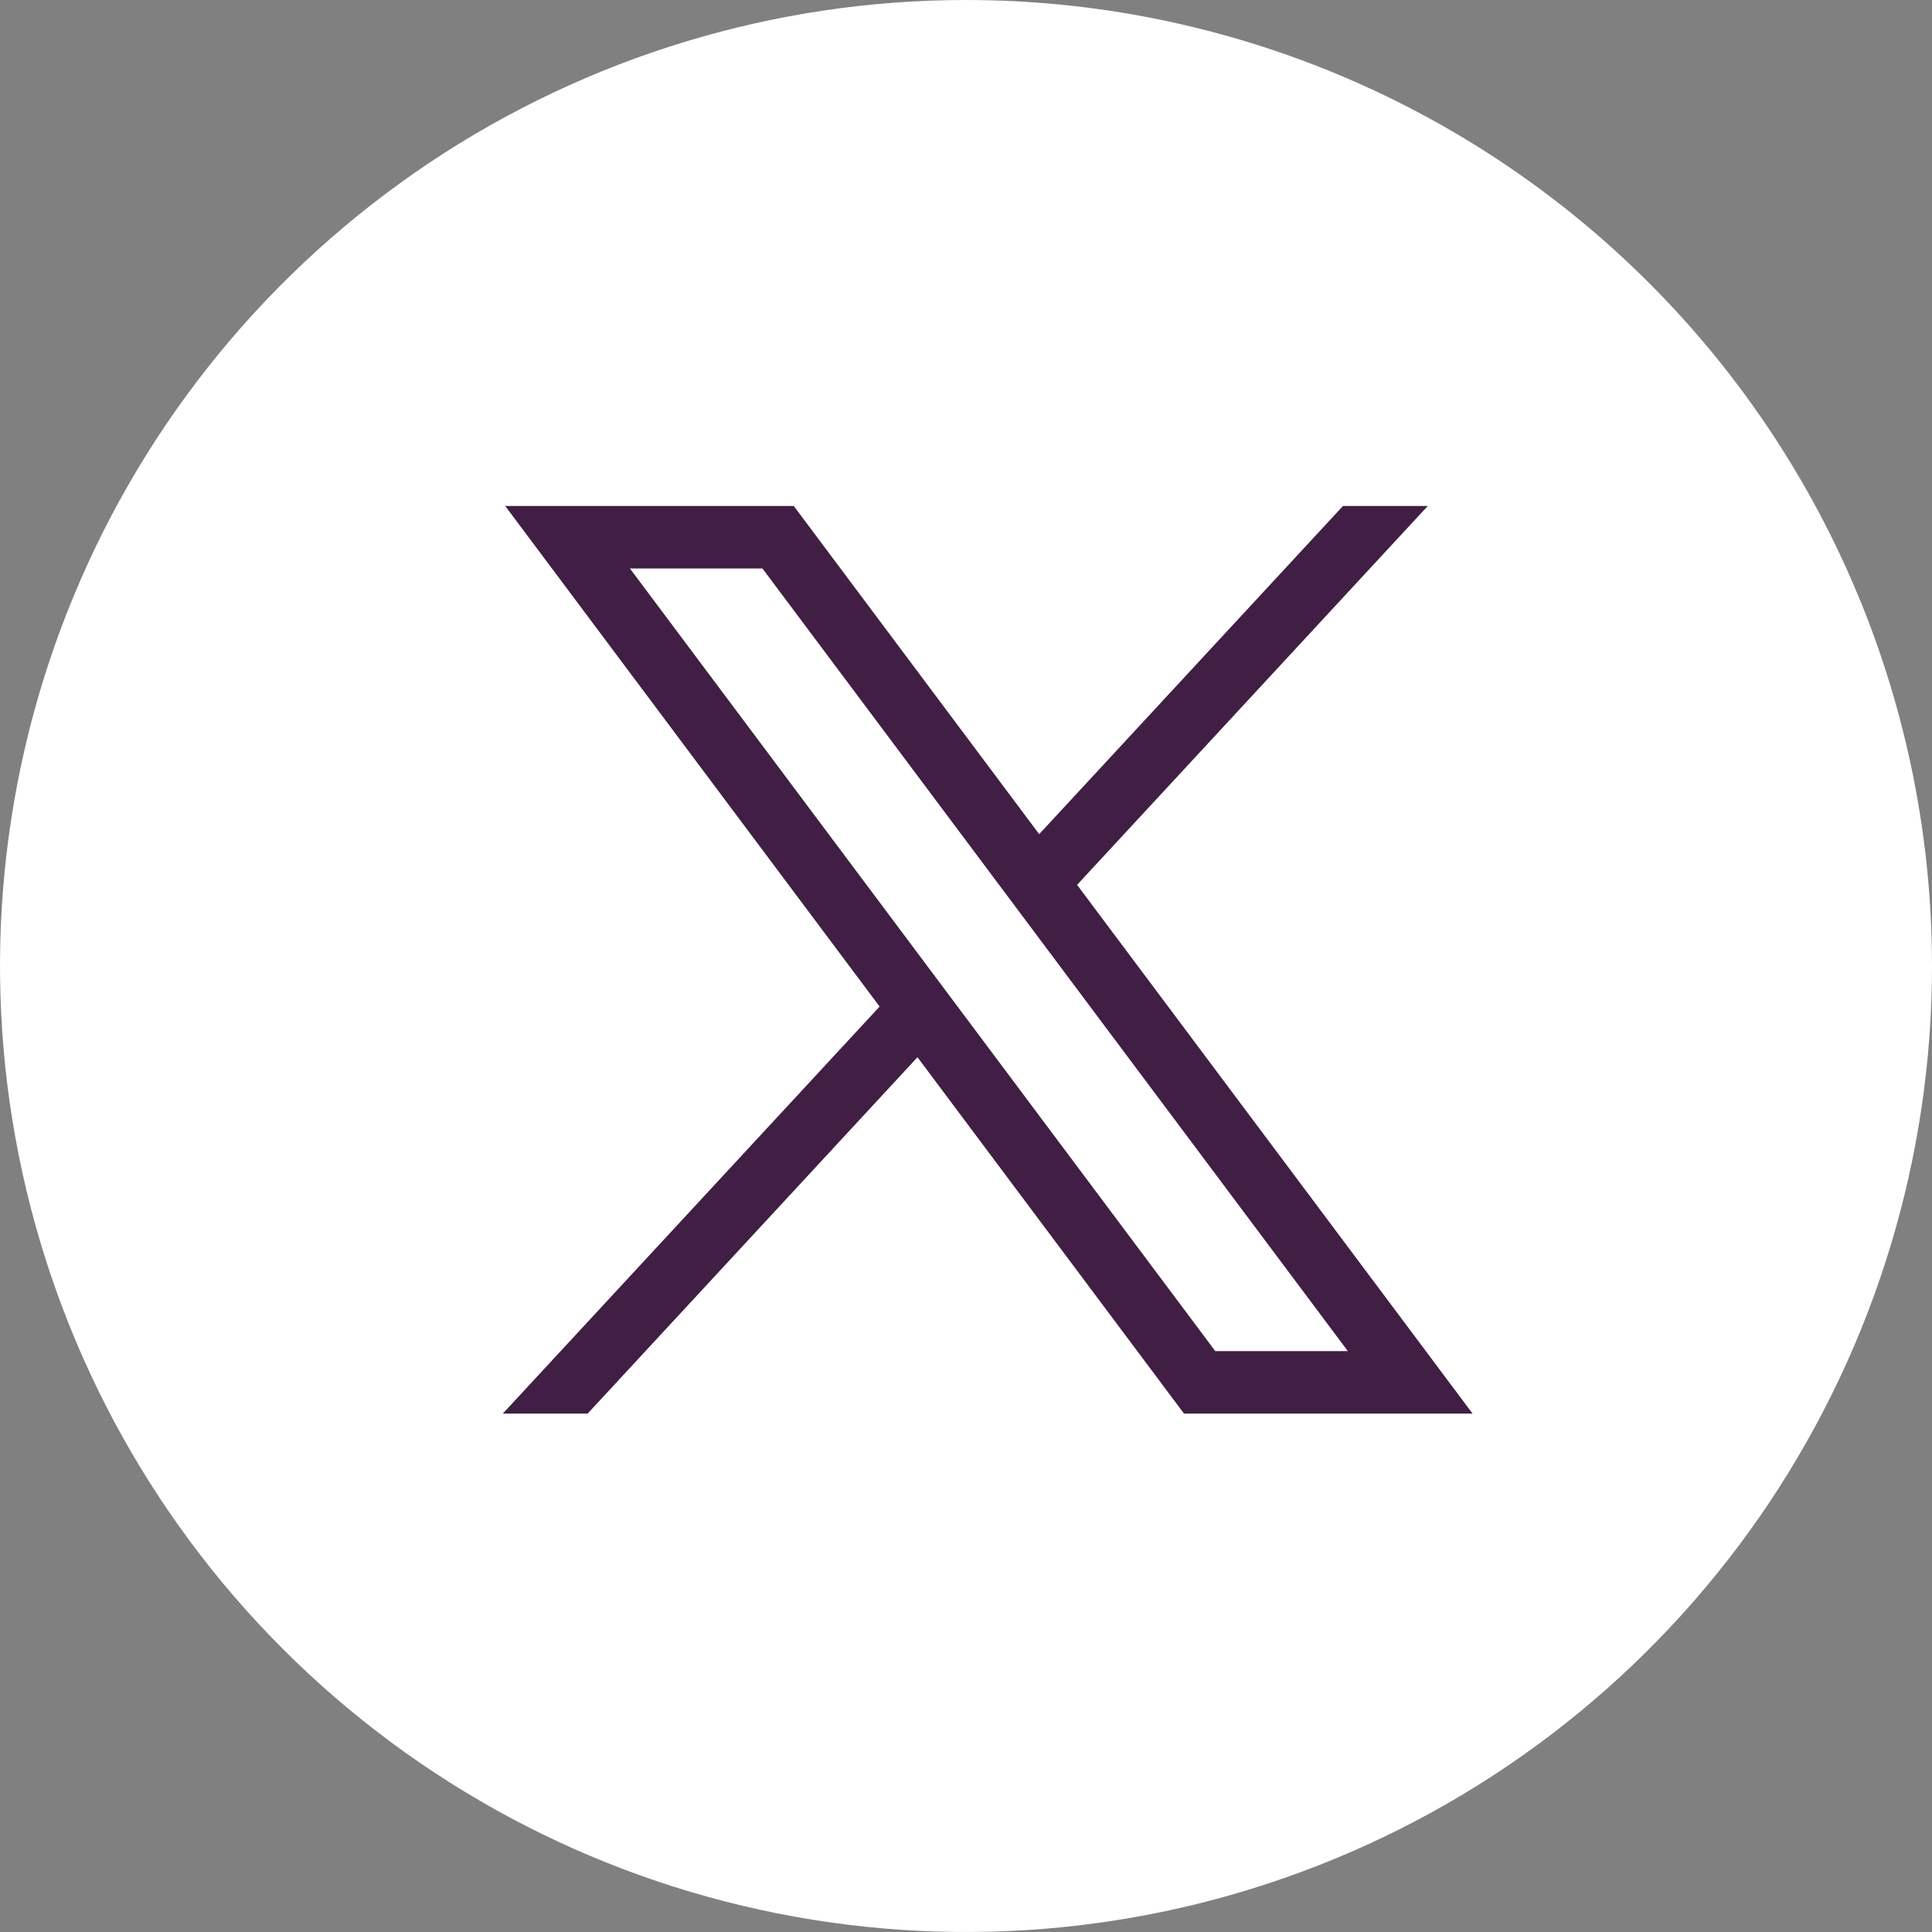 <?xml version="1.0" encoding="UTF-8"?> <svg xmlns="http://www.w3.org/2000/svg" width="42" height="42" viewBox="0 0 42 42" fill="none"><rect x="0" y="0" width="42" height="42" fill="#808080" stroke="none"/><path d="M21 0C16.847 0 12.787 1.232 9.333 3.539C5.88 5.847 3.188 9.126 1.599 12.964C0.009 16.801 -0.407 21.023 0.404 25.097C1.214 29.171 3.214 32.912 6.151 35.849C9.088 38.786 12.829 40.786 16.903 41.596C20.977 42.407 25.199 41.991 29.036 40.401C32.874 38.812 36.153 36.12 38.461 32.667C40.768 29.213 42 25.153 42 21C42 15.431 39.788 10.089 35.849 6.151C31.911 2.212 26.57 0 21 0Z" fill="white"></path><path d="M10.983 11L19.122 21.882L10.931 30.73H12.775L19.945 22.983L25.739 30.73H32.012L23.415 19.236L31.038 11H29.195L22.591 18.134L17.256 11H10.983ZM13.694 12.358H16.575L29.301 29.372H26.419L13.694 12.358Z" fill="#411E43"></path></svg> 